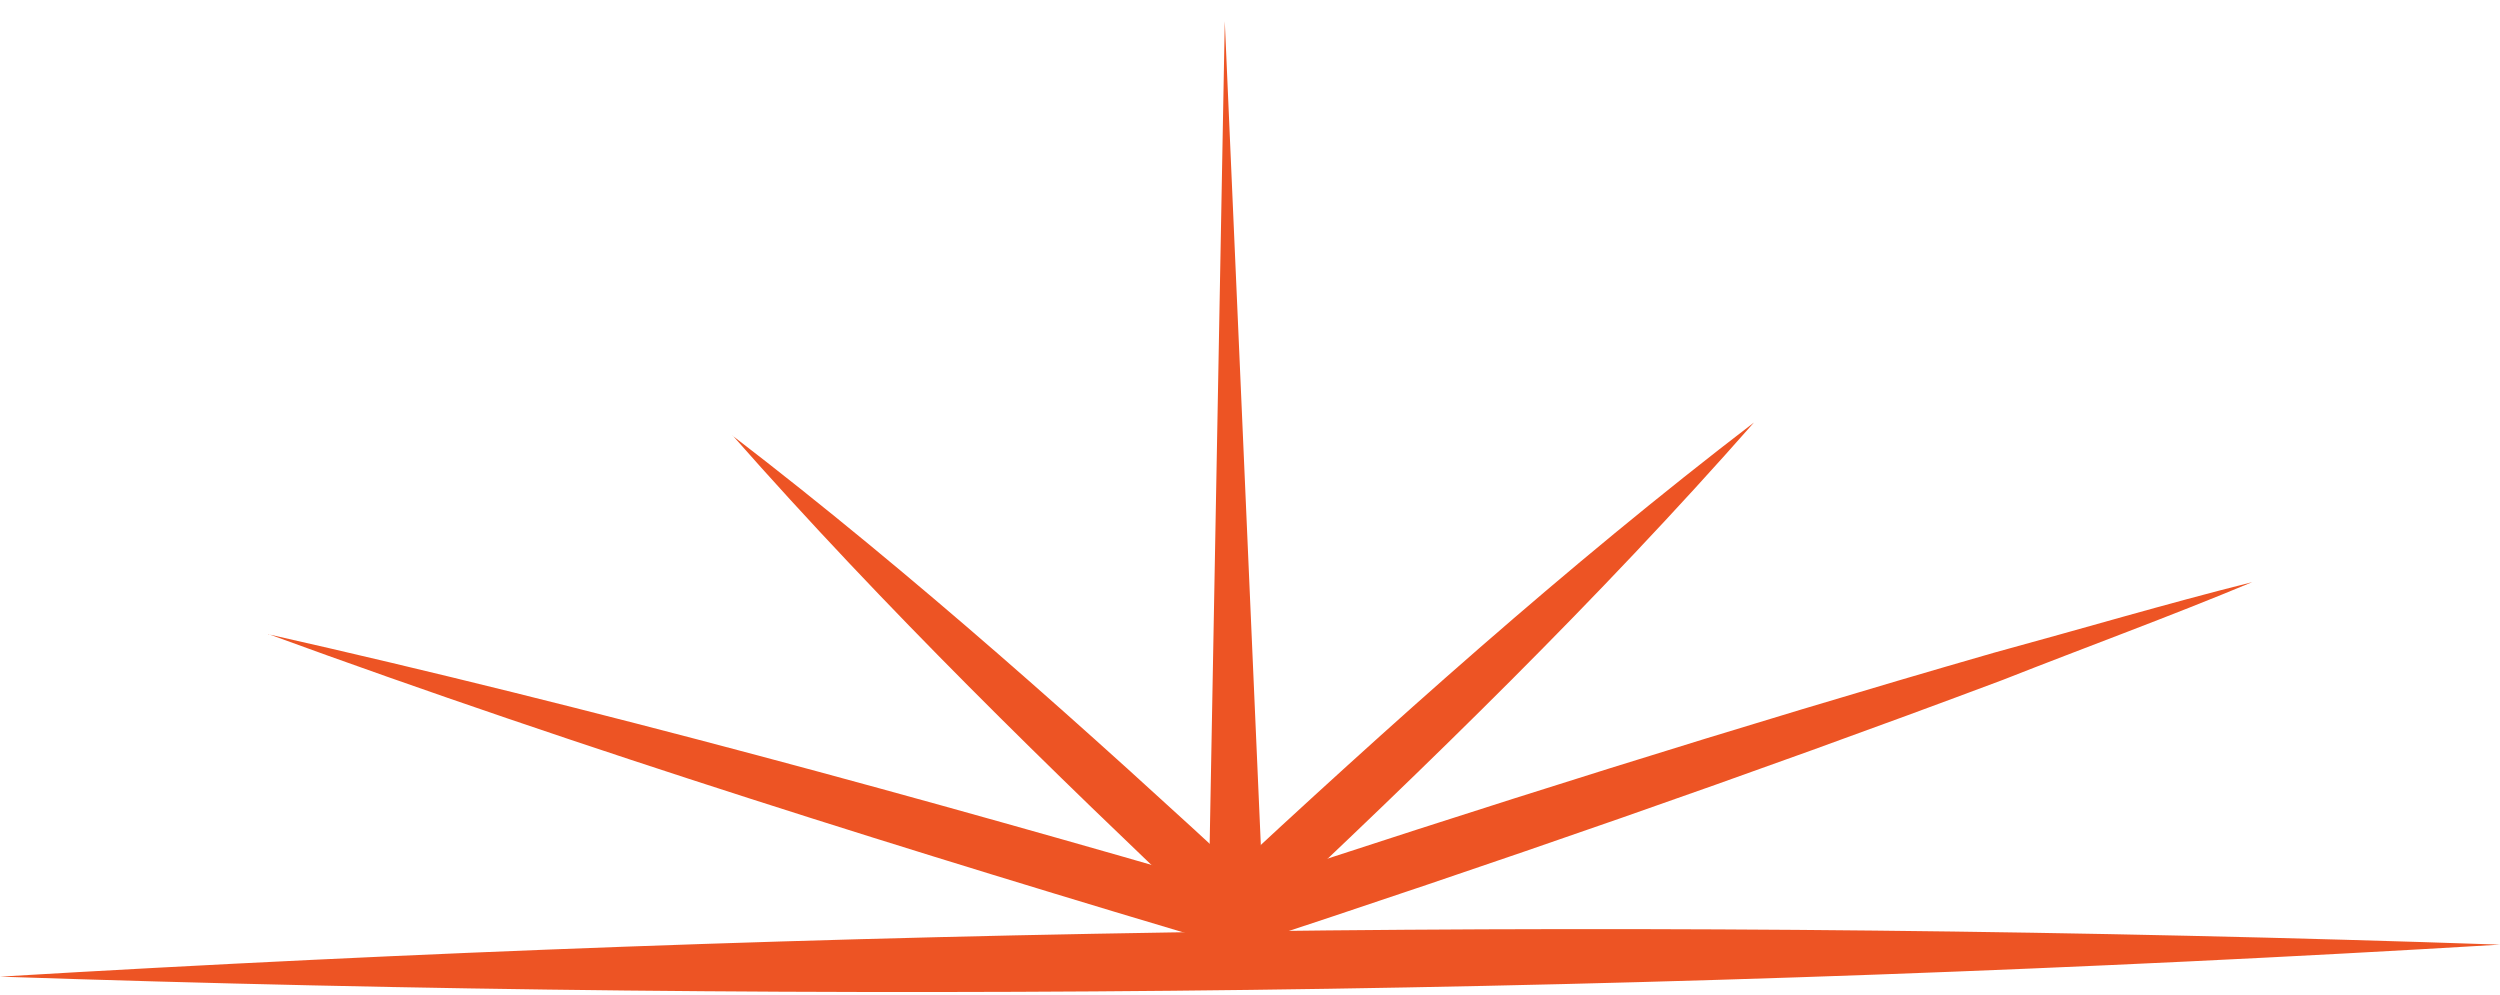 <svg width="103" height="41" viewBox="0 0 103 41" fill="none" xmlns="http://www.w3.org/2000/svg">
<g clip-path="url(#clip0_202_1217)">
<path d="M0 40.238C34.31 38.194 68.65 37.741 103 38.919C68.69 40.973 34.35 41.396 0 40.238Z" fill="#ED5424"/>
<path d="M11.042 26.129C24.573 29.181 37.944 32.867 51.254 36.734H50.562C61.031 33.269 71.551 29.946 82.141 26.895C85.695 25.928 89.218 24.881 92.791 23.984C89.389 25.404 85.936 26.663 82.513 28.013C72.073 31.93 61.533 35.586 50.943 39.07C37.542 35.082 24.182 30.923 11.042 26.119V26.129Z" fill="#ED5424"/>
<path d="M49.769 38.526L50.461 0.873L52.107 38.496L49.769 38.526Z" fill="#ED5424"/>
<path d="M30.184 17.952C37.713 23.733 44.759 30.057 51.716 36.492H50.13C57.267 29.855 64.504 23.35 72.263 17.408C65.809 24.739 58.822 31.527 51.716 38.194L50.923 38.939L50.13 38.194C43.243 31.678 36.468 25.072 30.184 17.942V17.952Z" fill="#ED5424"/>
</g>
<defs>
<clipPath id="clip0_202_1217">
<rect width="103" height="40" fill="white" transform="translate(0 0.873)"/>
</clipPath>
</defs>
</svg>
